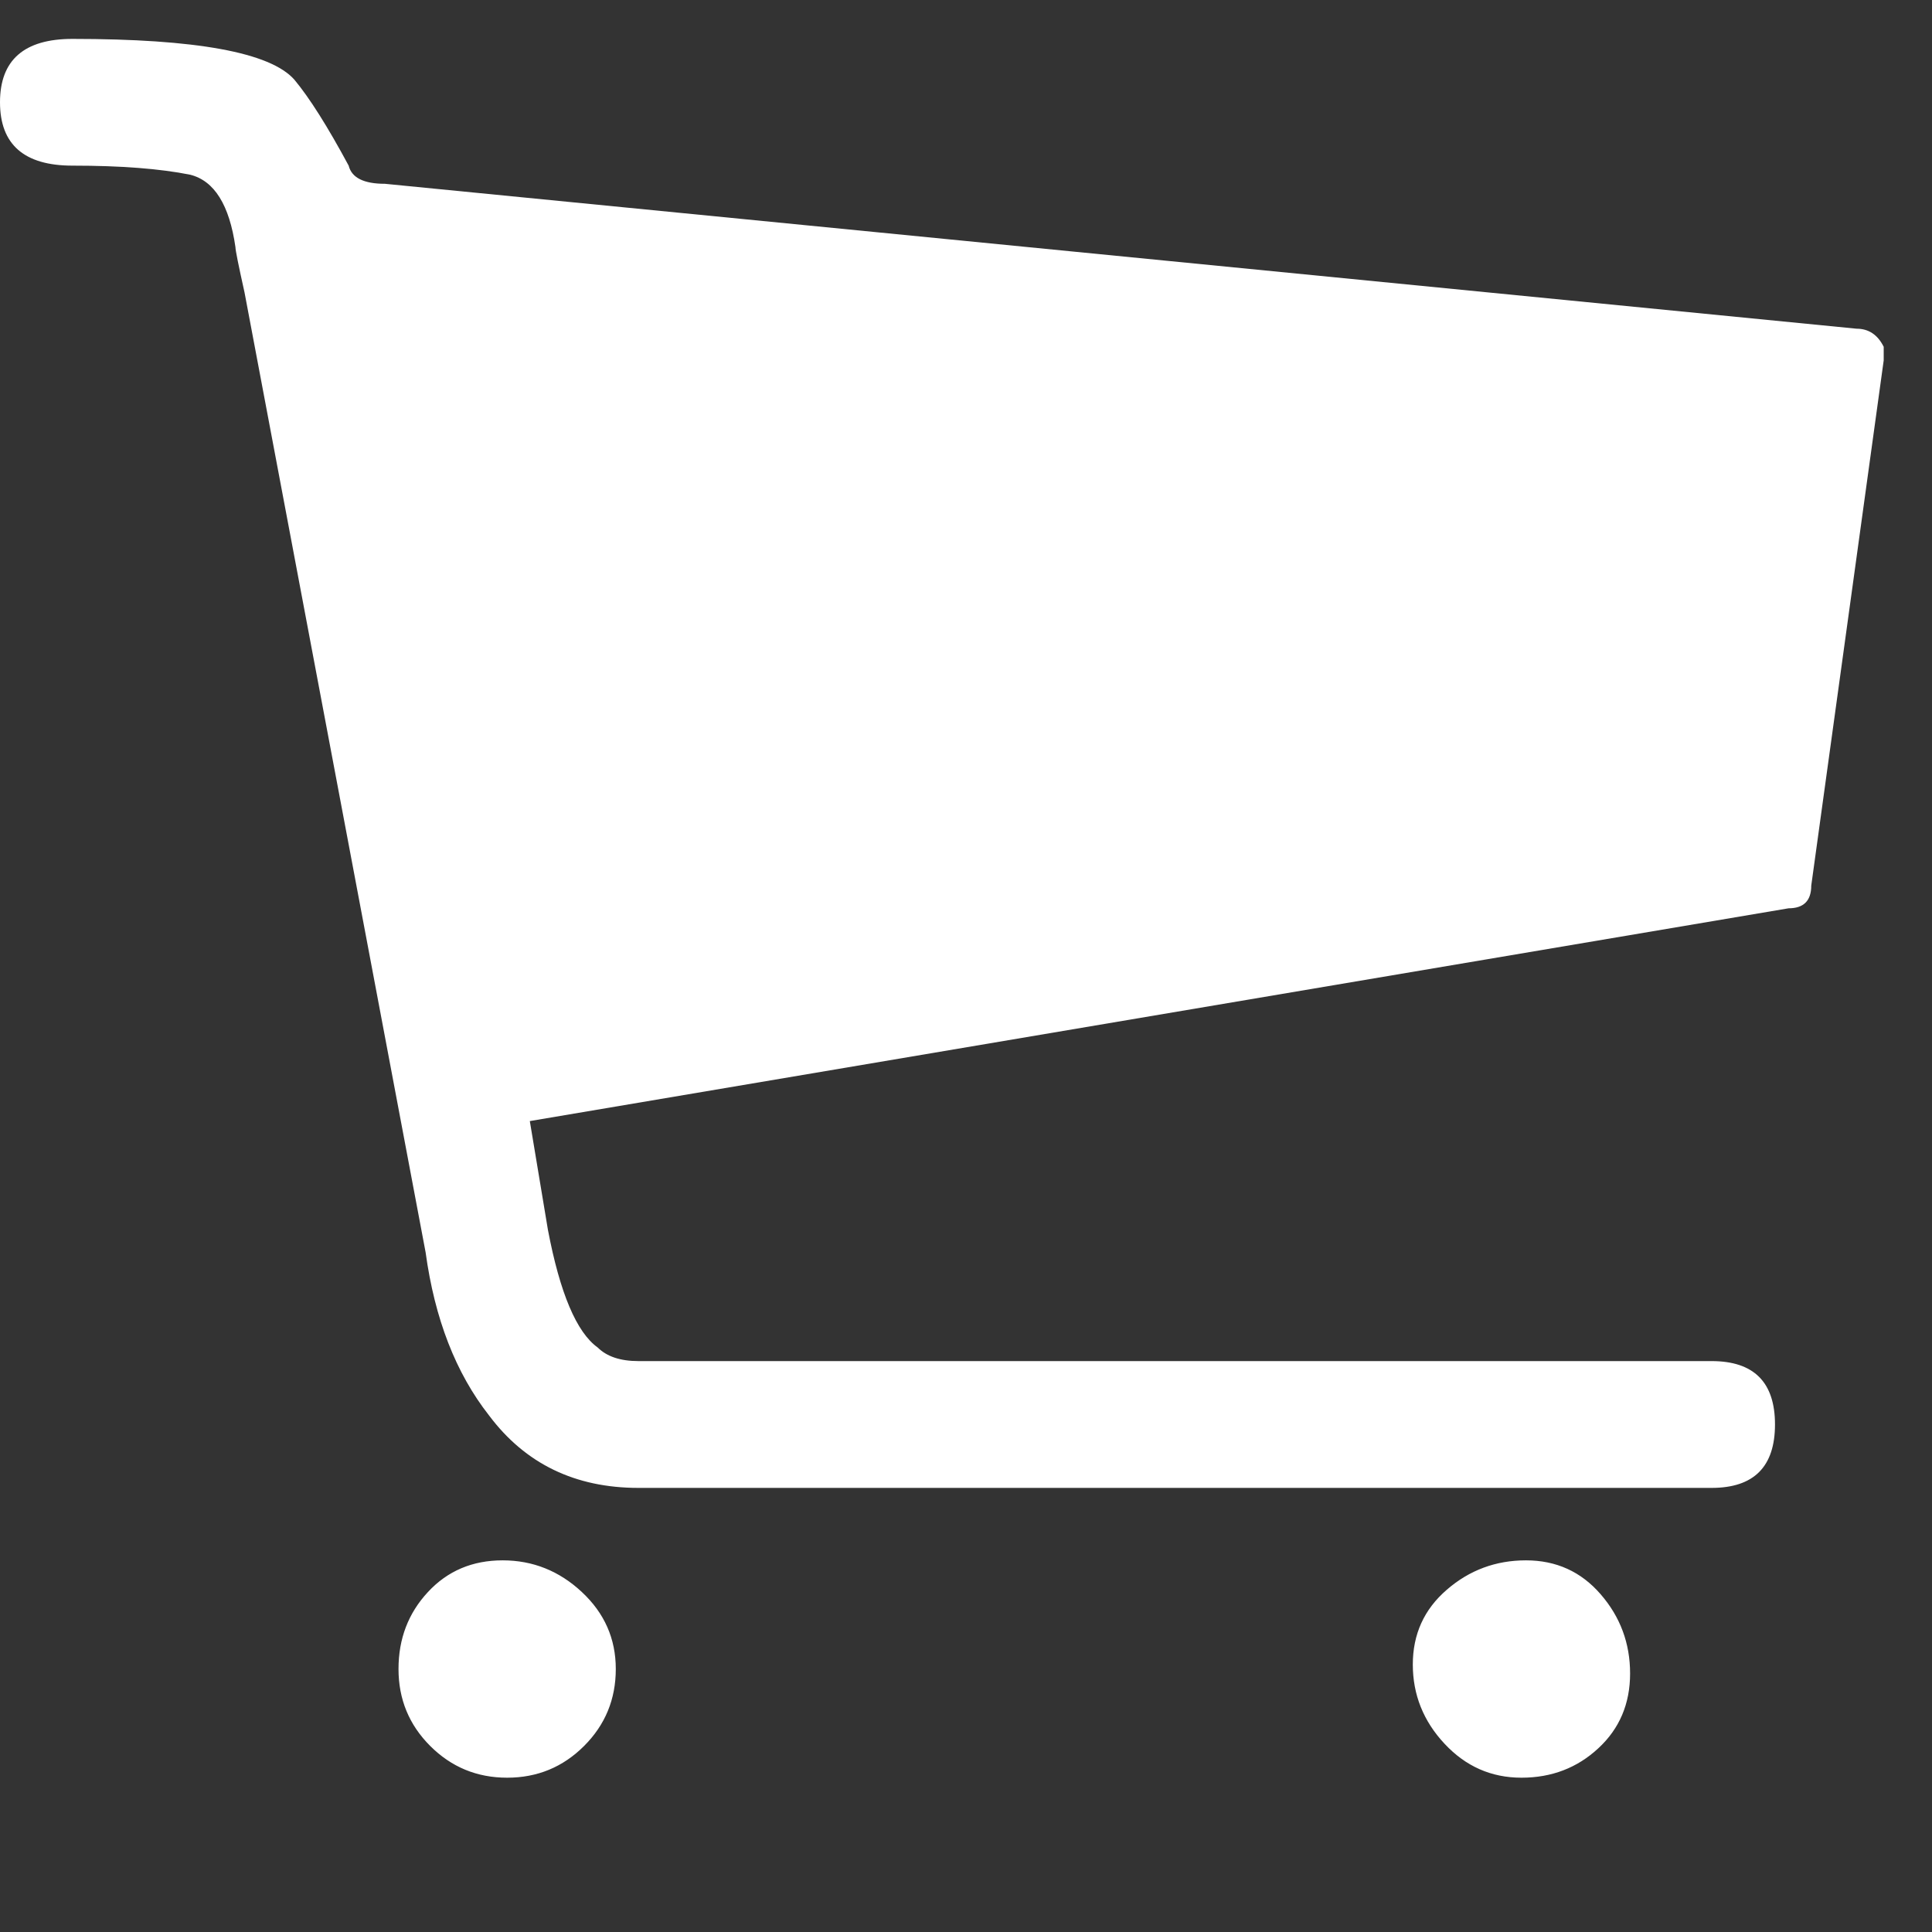 <?xml version="1.0" encoding="utf-8"?>
<svg width="30px" height="30px" viewBox="0 0 30 30" version="1.1" xmlns:xlink="http://www.w3.org/1999/xlink" xmlns="http://www.w3.org/2000/svg">
  <rect x="0" y="0" width="30" height="30" fill="#333333" stroke="none"/>
  <defs>
    <path d="M30 0L30 0L30 30L0 30L0 0L30 0Z" id="path_1" />
    <path d="M0 0L30 0L30 30L0 30L0 0L0 0Z" id="path_2" />
    <clipPath id="clip_1">
      <use xlink:href="#path_1" clip-rule="evenodd" fill-rule="evenodd" />
    </clipPath>
    <clipPath id="clip_2">
      <use xlink:href="#path_2" clip-rule="evenodd" fill-rule="evenodd" />
    </clipPath>
  </defs>
  <g id="cart">
    <path d="M30 0L30 0L30 30L0 30L0 0L30 0Z" id="cart" fill="none" stroke="none" />
    <g id="cart" clip-path="url(#clip_1)">
      <path d="M0 0L30 0L30 30L0 30L0 0L0 0Z" id="Background" fill="none" fill-rule="evenodd" stroke="none" />
      <g id="Mask-Group">
        <path d="M0 0L30 0L30 30L0 30L0 0L0 0Z" id="path_1" fill="none" stroke="none" />
        <g clip-path="url(#clip_2)">
          <path d="M6.68 27.111C6.352 26.783 6.188 26.385 6.188 25.916C6.188 25.447 6.34 25.049 6.645 24.721C6.949 24.393 7.336 24.229 7.805 24.229C8.273 24.229 8.684 24.393 9.035 24.721C9.387 25.049 9.562 25.447 9.562 25.916C9.562 26.385 9.398 26.783 9.07 27.111C8.742 27.439 8.344 27.604 7.875 27.604C7.406 27.604 7.008 27.439 6.68 27.111L6.68 27.111L6.68 27.111ZM24.82 27.146C24.492 27.451 24.094 27.604 23.625 27.604C23.156 27.604 22.758 27.428 22.43 27.076C22.102 26.725 21.938 26.314 21.938 25.846C21.938 25.377 22.113 24.99 22.465 24.686C22.816 24.381 23.227 24.229 23.695 24.229C24.164 24.229 24.551 24.404 24.855 24.756C25.16 25.107 25.312 25.518 25.312 25.986C25.312 26.455 25.148 26.842 24.82 27.146L24.82 27.146L24.82 27.146ZM29.25 5.385L29.25 5.596L28.125 13.752C28.125 13.986 28.008 14.104 27.773 14.104L8.227 17.408L8.508 19.096C8.695 20.08 8.953 20.689 9.281 20.924C9.422 21.064 9.633 21.135 9.914 21.135L26.578 21.135C27.234 21.135 27.562 21.463 27.562 22.119C27.562 22.775 27.234 23.104 26.578 23.104L9.914 23.104C8.93 23.104 8.156 22.729 7.594 21.979C7.078 21.322 6.75 20.479 6.609 19.447L3.797 4.541C3.703 4.119 3.656 3.885 3.656 3.838C3.562 3.182 3.328 2.807 2.953 2.713C2.484 2.619 1.875 2.572 1.125 2.572C0.375 2.572 0 2.244 0 1.588C0 0.932 0.375 0.604 1.125 0.604C3.047 0.604 4.195 0.814 4.57 1.236C4.805 1.518 5.086 1.963 5.414 2.572C5.461 2.76 5.648 2.854 5.977 2.854L28.828 5.104C29.016 5.104 29.156 5.197 29.25 5.385L29.25 5.385L29.25 5.385Z" id="Group" fill="#FFFFFF" fill-rule="evenodd" stroke="none" />
        </g>
      </g>
    </g>
  </g>
</svg>